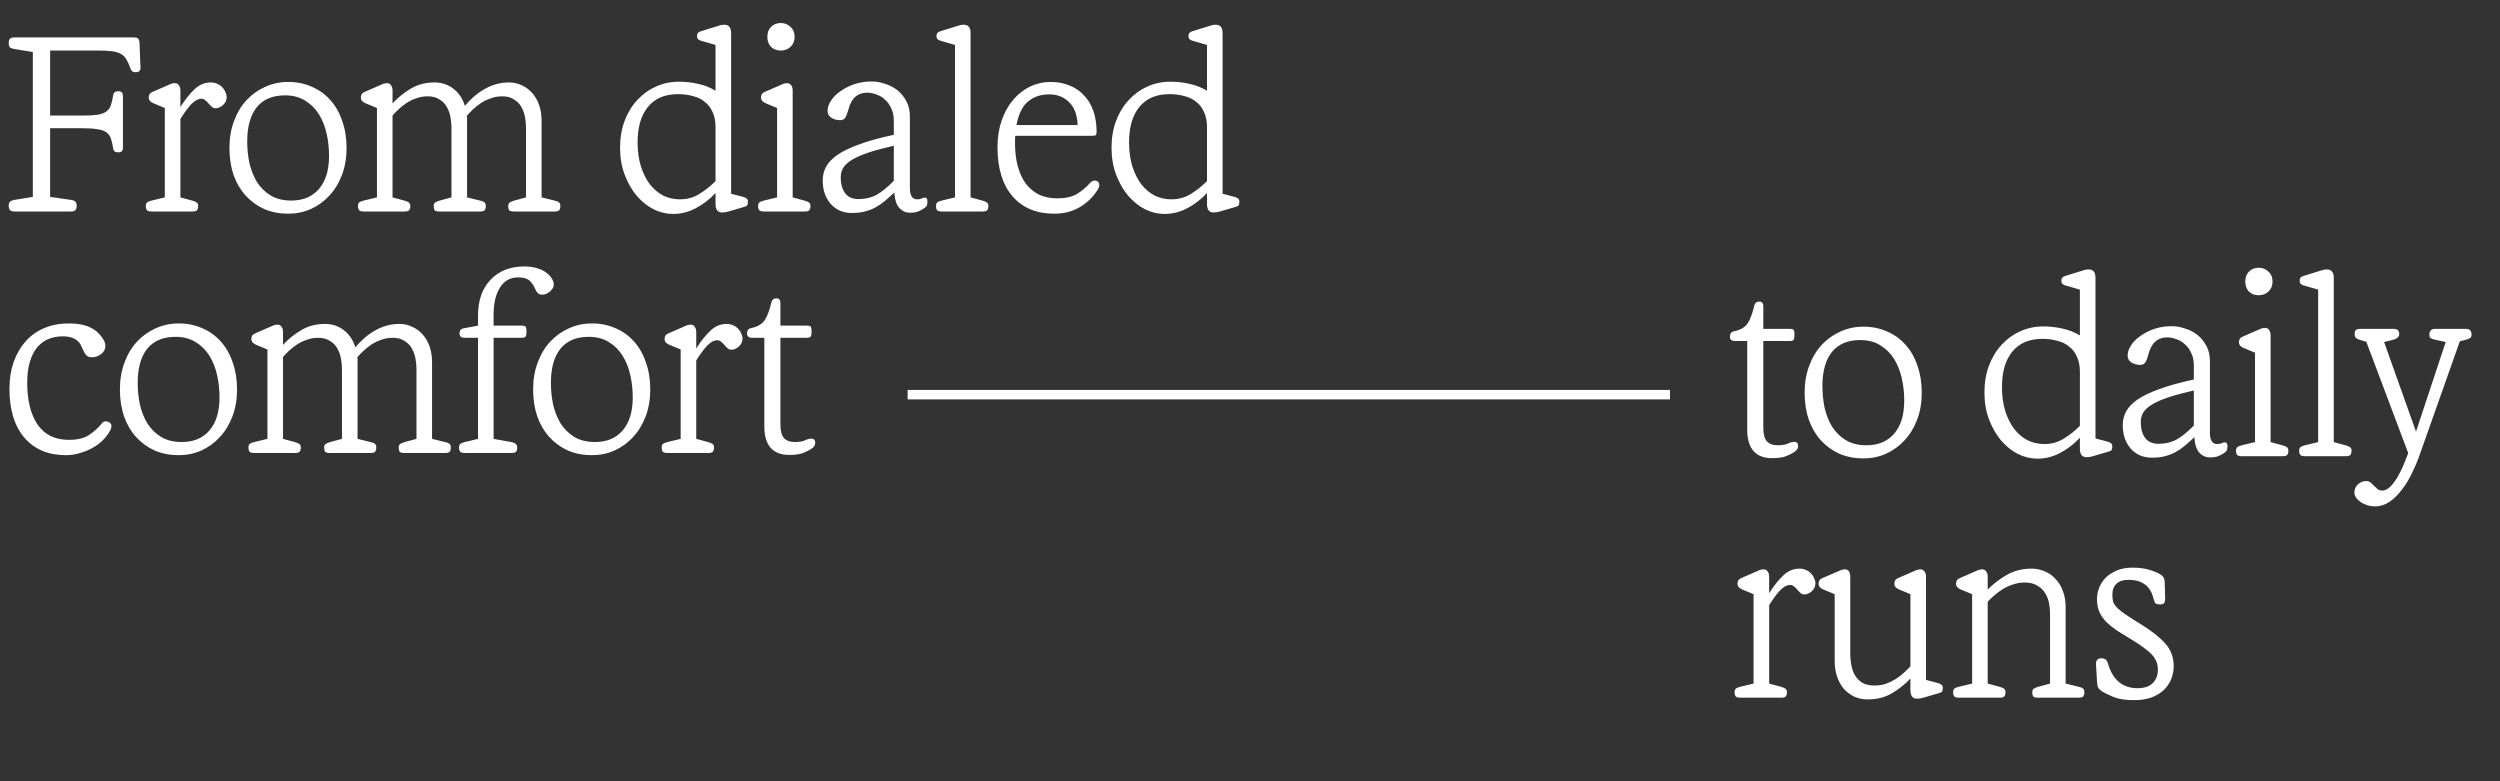 <svg width="528" height="165" viewBox="0 0 528 165" fill="none" xmlns="http://www.w3.org/2000/svg">
<rect x="0" y="0" width="528" height="165" fill="#333333" stroke="none"/>
<g clip-path="url(#clip0_22949_23021)">
<path d="M10.585 27.081V41.585L14.905 42.202C15.419 42.27 15.762 42.408 15.933 42.613C16.105 42.785 16.191 43.059 16.191 43.436C16.191 43.848 16.105 44.156 15.933 44.362C15.796 44.568 15.453 44.67 14.905 44.67H3.127C2.613 44.67 2.27 44.568 2.098 44.362C1.927 44.156 1.841 43.848 1.841 43.436C1.841 43.059 1.927 42.785 2.098 42.613C2.304 42.408 2.647 42.27 3.127 42.202L6.933 41.585V10.983L3.127 10.366C2.647 10.297 2.304 10.177 2.098 10.006C1.927 9.8 1.841 9.508 1.841 9.131C1.841 8.72 1.927 8.411 2.098 8.205C2.27 8 2.613 7.897 3.127 7.897H28.226C28.603 7.897 28.894 7.965 29.1 8.103C29.306 8.24 29.426 8.514 29.46 8.925L29.666 14.223C29.734 14.909 29.391 15.252 28.637 15.252C28.363 15.252 28.14 15.2 27.968 15.097C27.797 14.994 27.626 14.703 27.454 14.223C27.214 13.537 26.957 12.972 26.683 12.526C26.408 12.046 26.031 11.668 25.551 11.394C25.071 11.12 24.454 10.931 23.7 10.829C22.945 10.726 21.985 10.674 20.819 10.674H10.585V24.406H17.373C18.676 24.406 19.722 24.355 20.511 24.252C21.334 24.115 21.968 23.892 22.414 23.584C22.86 23.275 23.185 22.846 23.391 22.298C23.597 21.715 23.768 20.978 23.905 20.086C24.008 19.538 24.368 19.263 24.985 19.263C25.637 19.263 25.963 19.589 25.963 20.241V31.247C25.963 31.864 25.637 32.173 24.985 32.173C24.677 32.173 24.437 32.121 24.265 32.018C24.094 31.916 23.974 31.693 23.905 31.35C23.768 30.458 23.597 29.738 23.391 29.19C23.185 28.641 22.86 28.212 22.414 27.904C21.968 27.595 21.334 27.39 20.511 27.287C19.722 27.149 18.676 27.081 17.373 27.081H10.585ZM36.918 17.566C37.329 17.566 37.621 17.72 37.792 18.029C37.998 18.303 38.101 18.663 38.101 19.109V22.606C39.095 21.029 40.09 19.778 41.084 18.852C42.078 17.892 43.227 17.412 44.53 17.412C45.044 17.412 45.507 17.515 45.919 17.72C46.33 17.892 46.673 18.132 46.947 18.44C47.256 18.749 47.479 19.092 47.616 19.469C47.787 19.812 47.873 20.155 47.873 20.498C47.873 21.149 47.616 21.715 47.101 22.195C46.587 22.641 46.056 22.863 45.507 22.863C45.233 22.863 44.993 22.778 44.787 22.606C44.581 22.435 44.358 22.212 44.118 21.938C43.913 21.663 43.673 21.423 43.398 21.218C43.158 20.978 42.884 20.858 42.575 20.858C41.855 20.858 41.118 21.252 40.364 22.041C39.644 22.829 38.889 23.858 38.101 25.127V41.688L40.57 42.356C41.05 42.493 41.375 42.63 41.547 42.768C41.752 42.905 41.855 43.162 41.855 43.539C41.855 43.916 41.77 44.208 41.598 44.413C41.427 44.585 41.101 44.67 40.621 44.67H32.083C31.569 44.67 31.226 44.585 31.055 44.413C30.883 44.208 30.798 43.916 30.798 43.539C30.798 43.162 30.883 42.905 31.055 42.768C31.261 42.596 31.586 42.459 32.032 42.356L34.809 41.688V22.812L32.34 21.783C32.1 21.681 31.878 21.526 31.672 21.32C31.5 21.115 31.415 20.875 31.415 20.601C31.415 20.326 31.466 20.103 31.569 19.932C31.672 19.726 31.878 19.555 32.186 19.418L35.735 17.875C36.147 17.669 36.541 17.566 36.918 17.566ZM60.852 45.133C59.035 45.133 57.354 44.808 55.812 44.156C54.303 43.471 53 42.528 51.903 41.328C50.806 40.127 49.948 38.67 49.331 36.956C48.748 35.241 48.457 33.338 48.457 31.247C48.457 29.155 48.782 27.252 49.434 25.538C50.085 23.789 50.977 22.315 52.108 21.115C53.24 19.915 54.543 18.989 56.017 18.337C57.526 17.652 59.137 17.309 60.852 17.309C62.703 17.309 64.383 17.652 65.892 18.337C67.401 18.989 68.687 19.915 69.749 21.115C70.847 22.315 71.687 23.789 72.27 25.538C72.887 27.252 73.195 29.155 73.195 31.247C73.195 33.338 72.87 35.241 72.218 36.956C71.567 38.67 70.675 40.127 69.544 41.328C68.447 42.528 67.144 43.471 65.635 44.156C64.161 44.808 62.566 45.133 60.852 45.133ZM69.492 32.944C69.492 31.298 69.321 29.721 68.978 28.212C68.635 26.669 68.087 25.298 67.332 24.098C66.578 22.898 65.601 21.938 64.401 21.218C63.235 20.498 61.829 20.138 60.183 20.138C57.577 20.138 55.589 20.978 54.217 22.658C52.88 24.338 52.211 26.738 52.211 29.858C52.211 31.401 52.366 32.927 52.674 34.436C53.017 35.91 53.548 37.247 54.269 38.447C55.023 39.613 55.983 40.556 57.149 41.276C58.349 41.996 59.806 42.356 61.52 42.356C64.023 42.356 65.978 41.533 67.384 39.887C68.789 38.242 69.492 35.927 69.492 32.944ZM81.722 17.566C82.133 17.566 82.425 17.72 82.596 18.029C82.802 18.303 82.905 18.663 82.905 19.109V21.835C84.002 20.635 85.271 19.606 86.711 18.749C88.185 17.858 89.865 17.412 91.751 17.412C93.294 17.412 94.631 17.858 95.763 18.749C96.894 19.606 97.7 20.806 98.18 22.349C98.729 21.698 99.329 21.081 99.98 20.498C100.632 19.915 101.334 19.4 102.089 18.955C102.877 18.475 103.717 18.098 104.609 17.823C105.5 17.549 106.46 17.412 107.489 17.412C108.483 17.412 109.392 17.617 110.215 18.029C111.072 18.406 111.809 18.955 112.427 19.675C113.044 20.36 113.524 21.201 113.867 22.195C114.21 23.189 114.381 24.286 114.381 25.486V41.688L117.107 42.356C117.587 42.459 117.913 42.596 118.084 42.768C118.255 42.905 118.341 43.162 118.341 43.539C118.341 43.916 118.255 44.208 118.084 44.413C117.947 44.585 117.621 44.67 117.107 44.67H108.569C108.055 44.67 107.712 44.585 107.541 44.413C107.403 44.208 107.335 43.916 107.335 43.539C107.335 43.162 107.438 42.905 107.643 42.768C107.849 42.63 108.175 42.493 108.621 42.356L111.089 41.688V26.927C111.089 26.241 111.021 25.521 110.884 24.767C110.746 23.978 110.489 23.258 110.112 22.606C109.769 21.955 109.255 21.423 108.569 21.012C107.918 20.566 107.078 20.343 106.049 20.343C105.226 20.343 104.437 20.48 103.683 20.755C102.963 20.995 102.277 21.32 101.626 21.732C101.009 22.143 100.443 22.589 99.929 23.069C99.414 23.549 98.986 23.995 98.643 24.406L98.591 24.304C98.626 24.475 98.643 24.664 98.643 24.869C98.643 25.075 98.643 25.281 98.643 25.486V41.688L101.369 42.356C101.849 42.459 102.175 42.596 102.346 42.768C102.517 42.905 102.603 43.162 102.603 43.539C102.603 43.916 102.517 44.208 102.346 44.413C102.209 44.585 101.883 44.67 101.369 44.67H92.831C92.317 44.67 91.974 44.585 91.802 44.413C91.665 44.208 91.597 43.916 91.597 43.539C91.597 43.162 91.7 42.905 91.905 42.768C92.111 42.63 92.437 42.493 92.882 42.356L95.351 41.688V26.927C95.351 26.241 95.283 25.521 95.145 24.767C95.008 23.978 94.751 23.258 94.374 22.606C94.031 21.955 93.517 21.423 92.831 21.012C92.18 20.566 91.34 20.343 90.311 20.343C89.488 20.343 88.699 20.48 87.945 20.755C87.225 20.995 86.539 21.32 85.888 21.732C85.271 22.143 84.705 22.589 84.191 23.069C83.676 23.549 83.248 23.995 82.905 24.406V41.688L85.374 42.356C85.853 42.493 86.179 42.63 86.351 42.768C86.556 42.905 86.659 43.162 86.659 43.539C86.659 43.916 86.573 44.208 86.402 44.413C86.231 44.585 85.905 44.67 85.425 44.67H76.887C76.373 44.67 76.03 44.585 75.859 44.413C75.687 44.208 75.601 43.916 75.601 43.539C75.601 43.162 75.687 42.905 75.859 42.768C76.064 42.596 76.39 42.459 76.836 42.356L79.613 41.688V22.812L77.144 21.783C76.904 21.681 76.681 21.526 76.476 21.32C76.304 21.115 76.219 20.875 76.219 20.601C76.219 20.326 76.27 20.103 76.373 19.932C76.476 19.726 76.681 19.555 76.99 19.418L80.539 17.875C80.95 17.669 81.345 17.566 81.722 17.566ZM152.508 44.876C151.582 44.876 151.119 44.276 151.119 43.076V40.762C149.919 42.065 148.547 43.128 147.004 43.95C145.461 44.773 143.85 45.185 142.17 45.185C140.764 45.185 139.392 44.859 138.055 44.208C136.718 43.522 135.518 42.562 134.455 41.328C133.426 40.093 132.586 38.619 131.935 36.904C131.283 35.19 130.958 33.287 130.958 31.195C130.958 29.104 131.283 27.201 131.935 25.486C132.586 23.772 133.478 22.315 134.609 21.115C135.741 19.881 137.044 18.938 138.518 18.286C140.027 17.6 141.638 17.257 143.353 17.257C144.793 17.257 146.164 17.412 147.467 17.72C148.77 17.995 149.987 18.475 151.119 19.16V9.491L147.93 8.565C147.759 8.497 147.587 8.394 147.416 8.257C147.279 8.12 147.21 7.914 147.21 7.64C147.21 7.365 147.262 7.16 147.364 7.023C147.467 6.851 147.673 6.714 147.982 6.611L151.633 5.48C152.079 5.308 152.525 5.222 152.97 5.222C153.93 5.222 154.411 5.805 154.411 6.971V40.916L157.136 41.636C157.342 41.705 157.531 41.807 157.702 41.945C157.874 42.082 157.959 42.288 157.959 42.562C157.959 42.836 157.925 43.076 157.856 43.282C157.788 43.453 157.565 43.59 157.188 43.693L153.845 44.67C153.399 44.808 152.953 44.876 152.508 44.876ZM134.661 30.064C134.661 31.984 134.901 33.698 135.381 35.207C135.861 36.681 136.495 37.933 137.284 38.962C138.107 39.99 139.05 40.779 140.112 41.328C141.21 41.842 142.375 42.099 143.61 42.099C145.153 42.099 146.541 41.705 147.776 40.916C149.044 40.127 150.159 39.236 151.119 38.242V26.824C151.119 25.589 150.913 24.544 150.502 23.686C150.125 22.795 149.576 22.075 148.856 21.526C148.17 20.943 147.33 20.532 146.336 20.292C145.376 20.018 144.33 19.881 143.198 19.881C140.421 19.881 138.295 20.789 136.821 22.606C135.381 24.389 134.661 26.875 134.661 30.064ZM164.893 10.674C164.07 10.674 163.385 10.417 162.836 9.903C162.322 9.354 162.065 8.651 162.065 7.794C162.065 6.903 162.322 6.2 162.836 5.685C163.385 5.137 164.07 4.862 164.893 4.862C165.716 4.862 166.402 5.137 166.951 5.685C167.533 6.2 167.825 6.903 167.825 7.794C167.825 8.651 167.533 9.354 166.951 9.903C166.402 10.417 165.716 10.674 164.893 10.674ZM166.231 17.566C166.642 17.566 166.933 17.72 167.105 18.029C167.311 18.303 167.413 18.663 167.413 19.109V41.688L169.882 42.356C170.362 42.493 170.688 42.63 170.859 42.768C171.065 42.905 171.168 43.162 171.168 43.539C171.168 43.916 171.082 44.208 170.911 44.413C170.739 44.585 170.414 44.67 169.934 44.67H161.396C160.882 44.67 160.539 44.585 160.367 44.413C160.196 44.208 160.11 43.916 160.11 43.539C160.11 43.162 160.196 42.905 160.367 42.768C160.573 42.596 160.899 42.459 161.345 42.356L164.122 41.688V22.812L161.653 21.783C161.413 21.681 161.19 21.526 160.985 21.32C160.813 21.115 160.727 20.875 160.727 20.601C160.727 20.326 160.779 20.103 160.882 19.932C160.985 19.726 161.19 19.555 161.499 19.418L165.048 17.875C165.459 17.669 165.853 17.566 166.231 17.566ZM192.167 39.733C192.167 41.31 192.682 42.099 193.71 42.099C194.088 42.099 194.379 42.047 194.585 41.945C194.825 41.807 195.082 41.739 195.356 41.739C195.699 41.739 195.871 42.013 195.871 42.562C195.871 42.87 195.836 43.128 195.768 43.333C195.733 43.505 195.579 43.693 195.305 43.899C194.928 44.173 194.499 44.413 194.019 44.619C193.539 44.825 192.939 44.928 192.219 44.928C191.327 44.928 190.573 44.602 189.956 43.95C189.339 43.265 188.979 42.167 188.876 40.659C188.19 41.31 187.521 41.91 186.87 42.459C186.253 42.973 185.601 43.419 184.916 43.796C184.23 44.173 183.475 44.465 182.653 44.67C181.864 44.876 180.955 44.979 179.927 44.979C178.075 44.979 176.584 44.345 175.452 43.076C174.321 41.773 173.755 40.11 173.755 38.087C173.755 37.059 173.995 36.099 174.475 35.207C174.955 34.316 175.761 33.476 176.892 32.687C178.058 31.898 179.601 31.161 181.521 30.475C183.475 29.755 185.893 29.087 188.773 28.47V25.486C188.773 24.526 188.601 23.686 188.259 22.966C187.95 22.212 187.521 21.595 186.973 21.115C186.459 20.601 185.858 20.223 185.173 19.983C184.487 19.709 183.801 19.572 183.115 19.572C182.121 19.572 181.298 19.863 180.647 20.446C179.995 20.995 179.498 21.921 179.155 23.224C178.984 23.909 178.778 24.441 178.538 24.818C178.332 25.195 177.955 25.384 177.407 25.384C176.824 25.384 176.241 25.229 175.658 24.921C175.075 24.578 174.784 24.081 174.784 23.429C174.784 22.709 175.024 21.989 175.504 21.269C175.984 20.515 176.652 19.846 177.509 19.263C178.367 18.646 179.344 18.149 180.441 17.772C181.572 17.395 182.79 17.206 184.093 17.206C185.053 17.206 186.013 17.377 186.973 17.72C187.967 18.029 188.842 18.492 189.596 19.109C190.35 19.726 190.967 20.498 191.447 21.423C191.927 22.315 192.167 23.361 192.167 24.561V39.733ZM177.561 37.47C177.561 38.842 177.869 39.956 178.487 40.813C179.104 41.636 180.064 42.047 181.367 42.047C182.773 42.047 184.041 41.739 185.173 41.122C186.304 40.47 187.504 39.493 188.773 38.19V30.784C186.647 31.264 184.864 31.744 183.424 32.224C181.984 32.704 180.818 33.218 179.927 33.767C179.069 34.281 178.452 34.847 178.075 35.464C177.732 36.047 177.561 36.716 177.561 37.47ZM203.545 5.222C204.505 5.222 204.985 5.805 204.985 6.971V41.688L207.453 42.356C207.934 42.493 208.259 42.63 208.431 42.768C208.636 42.905 208.739 43.162 208.739 43.539C208.739 43.916 208.654 44.208 208.482 44.413C208.311 44.585 207.985 44.67 207.505 44.67H198.967C198.453 44.67 198.11 44.585 197.939 44.413C197.767 44.208 197.681 43.916 197.681 43.539C197.681 43.162 197.767 42.905 197.939 42.768C198.144 42.596 198.47 42.459 198.916 42.356L201.693 41.688V9.491L198.504 8.565C198.333 8.497 198.161 8.394 197.99 8.257C197.853 8.12 197.784 7.914 197.784 7.64C197.784 7.365 197.836 7.16 197.939 7.023C198.041 6.851 198.247 6.714 198.556 6.611L202.207 5.48C202.653 5.308 203.099 5.222 203.545 5.222ZM231.602 27.852C231.602 28.161 231.551 28.384 231.448 28.521C231.345 28.624 231.122 28.675 230.779 28.675H214.424C214.39 28.95 214.373 29.224 214.373 29.498C214.373 29.738 214.373 29.995 214.373 30.27C214.373 32.018 214.561 33.613 214.938 35.053C215.316 36.459 215.864 37.676 216.584 38.705C217.339 39.699 218.264 40.487 219.362 41.07C220.493 41.619 221.813 41.893 223.322 41.893C225.002 41.893 226.373 41.585 227.436 40.968C228.499 40.316 229.391 39.579 230.111 38.756C230.488 38.344 230.831 38.139 231.139 38.139C231.825 38.139 232.168 38.465 232.168 39.116C232.168 39.39 232.082 39.664 231.911 39.939C230.951 41.516 229.665 42.785 228.054 43.745C226.476 44.67 224.676 45.133 222.653 45.133C218.916 45.133 215.984 43.916 213.858 41.482C211.733 39.013 210.67 35.55 210.67 31.093C210.67 29.035 210.961 27.167 211.544 25.486C212.127 23.772 212.933 22.315 213.961 21.115C214.99 19.881 216.19 18.938 217.561 18.286C218.933 17.635 220.39 17.309 221.933 17.309C223.408 17.309 224.745 17.566 225.945 18.08C227.145 18.56 228.156 19.263 228.979 20.189C229.836 21.081 230.488 22.178 230.934 23.481C231.379 24.784 231.602 26.241 231.602 27.852ZM221.573 19.932C219.824 19.932 218.35 20.429 217.15 21.423C215.95 22.384 215.127 24.046 214.681 26.412H227.591C227.522 24.321 226.939 22.726 225.842 21.629C224.745 20.498 223.322 19.932 221.573 19.932ZM256.305 44.876C255.379 44.876 254.917 44.276 254.917 43.076V40.762C253.716 42.065 252.345 43.128 250.802 43.95C249.259 44.773 247.648 45.185 245.967 45.185C244.562 45.185 243.19 44.859 241.853 44.208C240.516 43.522 239.316 42.562 238.253 41.328C237.224 40.093 236.384 38.619 235.733 36.904C235.081 35.19 234.755 33.287 234.755 31.195C234.755 29.104 235.081 27.201 235.733 25.486C236.384 23.772 237.275 22.315 238.407 21.115C239.538 19.881 240.841 18.938 242.316 18.286C243.824 17.6 245.436 17.257 247.15 17.257C248.59 17.257 249.962 17.412 251.265 17.72C252.568 17.995 253.785 18.475 254.917 19.16V9.491L251.728 8.565C251.556 8.497 251.385 8.394 251.213 8.257C251.076 8.12 251.008 7.914 251.008 7.64C251.008 7.365 251.059 7.16 251.162 7.023C251.265 6.851 251.471 6.714 251.779 6.611L255.431 5.48C255.877 5.308 256.322 5.222 256.768 5.222C257.728 5.222 258.208 5.805 258.208 6.971V40.916L260.934 41.636C261.14 41.705 261.328 41.807 261.5 41.945C261.671 42.082 261.757 42.288 261.757 42.562C261.757 42.836 261.723 43.076 261.654 43.282C261.586 43.453 261.363 43.59 260.985 43.693L257.642 44.67C257.197 44.808 256.751 44.876 256.305 44.876ZM238.458 30.064C238.458 31.984 238.698 33.698 239.178 35.207C239.658 36.681 240.293 37.933 241.081 38.962C241.904 39.99 242.847 40.779 243.91 41.328C245.007 41.842 246.173 42.099 247.408 42.099C248.95 42.099 250.339 41.705 251.573 40.916C252.842 40.127 253.956 39.236 254.917 38.242V26.824C254.917 25.589 254.711 24.544 254.299 23.686C253.922 22.795 253.374 22.075 252.654 21.526C251.968 20.943 251.128 20.532 250.133 20.292C249.173 20.018 248.128 19.881 246.996 19.881C244.219 19.881 242.093 20.789 240.619 22.606C239.178 24.389 238.458 26.875 238.458 30.064ZM22.259 73.041C22.259 73.761 21.951 74.344 21.334 74.789C20.751 75.235 20.116 75.458 19.431 75.458C18.882 75.458 18.471 75.304 18.196 74.995C17.922 74.686 17.596 74.086 17.219 73.195C16.636 71.755 15.316 71.035 13.259 71.035C12.162 71.035 11.15 71.223 10.225 71.6C9.333 71.978 8.544 72.561 7.859 73.349C7.207 74.138 6.693 75.149 6.316 76.384C5.939 77.618 5.75 79.109 5.75 80.858C5.75 84.596 6.487 87.544 7.962 89.704C9.436 91.83 11.63 92.893 14.545 92.893C16.362 92.893 17.785 92.55 18.814 91.865C19.877 91.145 20.768 90.339 21.488 89.447C21.694 89.139 21.968 88.984 22.311 88.984C22.619 88.984 22.894 89.07 23.134 89.242C23.408 89.413 23.545 89.67 23.545 90.013C23.545 90.082 23.528 90.167 23.494 90.27C23.494 90.373 23.46 90.51 23.391 90.682C23.014 91.436 22.5 92.156 21.848 92.842C21.231 93.493 20.494 94.059 19.637 94.539C18.814 95.019 17.905 95.396 16.911 95.671C15.951 95.979 14.956 96.133 13.928 96.133C10.225 96.133 7.31 94.916 5.184 92.482C3.058 90.013 1.995 86.55 1.995 82.093C1.995 80.035 2.287 78.167 2.87 76.487C3.487 74.772 4.327 73.315 5.39 72.115C6.487 70.88 7.807 69.938 9.35 69.286C10.893 68.635 12.625 68.309 14.545 68.309C15.642 68.309 16.636 68.412 17.528 68.618C18.419 68.823 19.242 69.183 19.997 69.698C20.511 70.04 21.008 70.538 21.488 71.189C22.002 71.841 22.259 72.458 22.259 73.041ZM37.722 96.133C35.904 96.133 34.224 95.808 32.681 95.156C31.173 94.471 29.87 93.528 28.773 92.328C27.675 91.127 26.818 89.67 26.201 87.956C25.618 86.241 25.326 84.338 25.326 82.247C25.326 80.155 25.652 78.252 26.304 76.538C26.955 74.789 27.847 73.315 28.978 72.115C30.11 70.915 31.413 69.989 32.887 69.338C34.396 68.652 36.007 68.309 37.722 68.309C39.573 68.309 41.253 68.652 42.762 69.338C44.271 69.989 45.556 70.915 46.619 72.115C47.717 73.315 48.556 74.789 49.139 76.538C49.757 78.252 50.065 80.155 50.065 82.247C50.065 84.338 49.739 86.241 49.088 87.956C48.437 89.67 47.545 91.127 46.413 92.328C45.316 93.528 44.013 94.471 42.505 95.156C41.03 95.808 39.436 96.133 37.722 96.133ZM46.362 83.944C46.362 82.298 46.191 80.721 45.848 79.212C45.505 77.669 44.956 76.298 44.202 75.098C43.448 73.898 42.47 72.938 41.27 72.218C40.105 71.498 38.699 71.138 37.053 71.138C34.447 71.138 32.458 71.978 31.087 73.658C29.75 75.338 29.081 77.738 29.081 80.858C29.081 82.401 29.235 83.927 29.544 85.436C29.887 86.91 30.418 88.247 31.138 89.447C31.893 90.613 32.853 91.556 34.019 92.276C35.219 92.996 36.676 93.356 38.39 93.356C40.893 93.356 42.848 92.533 44.253 90.887C45.659 89.242 46.362 86.927 46.362 83.944ZM58.592 68.566C59.003 68.566 59.294 68.72 59.466 69.029C59.672 69.303 59.775 69.663 59.775 70.109V72.835C60.872 71.635 62.14 70.606 63.581 69.749C65.055 68.858 66.735 68.412 68.621 68.412C70.164 68.412 71.501 68.858 72.632 69.749C73.764 70.606 74.57 71.806 75.05 73.349C75.598 72.698 76.198 72.081 76.85 71.498C77.501 70.915 78.204 70.4 78.959 69.955C79.747 69.475 80.587 69.097 81.479 68.823C82.37 68.549 83.33 68.412 84.359 68.412C85.353 68.412 86.262 68.618 87.085 69.029C87.942 69.406 88.679 69.955 89.296 70.675C89.913 71.361 90.394 72.201 90.736 73.195C91.079 74.189 91.251 75.286 91.251 76.487V92.688L93.977 93.356C94.457 93.459 94.782 93.596 94.954 93.768C95.125 93.905 95.211 94.162 95.211 94.539C95.211 94.916 95.125 95.208 94.954 95.413C94.817 95.585 94.491 95.671 93.977 95.671H85.439C84.925 95.671 84.582 95.585 84.41 95.413C84.273 95.208 84.205 94.916 84.205 94.539C84.205 94.162 84.308 93.905 84.513 93.768C84.719 93.63 85.045 93.493 85.49 93.356L87.959 92.688V77.927C87.959 77.241 87.891 76.521 87.753 75.766C87.616 74.978 87.359 74.258 86.982 73.606C86.639 72.955 86.125 72.423 85.439 72.012C84.787 71.566 83.948 71.343 82.919 71.343C82.096 71.343 81.307 71.481 80.553 71.755C79.833 71.995 79.147 72.32 78.496 72.732C77.879 73.144 77.313 73.589 76.798 74.069C76.284 74.549 75.856 74.995 75.513 75.406L75.461 75.304C75.496 75.475 75.513 75.664 75.513 75.869C75.513 76.075 75.513 76.281 75.513 76.487V92.688L78.239 93.356C78.719 93.459 79.044 93.596 79.216 93.768C79.387 93.905 79.473 94.162 79.473 94.539C79.473 94.916 79.387 95.208 79.216 95.413C79.079 95.585 78.753 95.671 78.239 95.671H69.701C69.186 95.671 68.844 95.585 68.672 95.413C68.535 95.208 68.466 94.916 68.466 94.539C68.466 94.162 68.569 93.905 68.775 93.768C68.981 93.63 69.307 93.493 69.752 93.356L72.221 92.688V77.927C72.221 77.241 72.152 76.521 72.015 75.766C71.878 74.978 71.621 74.258 71.244 73.606C70.901 72.955 70.387 72.423 69.701 72.012C69.049 71.566 68.209 71.343 67.181 71.343C66.358 71.343 65.569 71.481 64.815 71.755C64.095 71.995 63.409 72.32 62.758 72.732C62.14 73.144 61.575 73.589 61.06 74.069C60.546 74.549 60.117 74.995 59.775 75.406V92.688L62.243 93.356C62.723 93.493 63.049 93.63 63.221 93.768C63.426 93.905 63.529 94.162 63.529 94.539C63.529 94.916 63.443 95.208 63.272 95.413C63.1 95.585 62.775 95.671 62.295 95.671H53.757C53.243 95.671 52.9 95.585 52.728 95.413C52.557 95.208 52.471 94.916 52.471 94.539C52.471 94.162 52.557 93.905 52.728 93.768C52.934 93.596 53.26 93.459 53.706 93.356L56.483 92.688V73.812L54.014 72.783C53.774 72.681 53.551 72.526 53.346 72.32C53.174 72.115 53.088 71.875 53.088 71.6C53.088 71.326 53.14 71.103 53.243 70.932C53.346 70.726 53.551 70.555 53.86 70.418L57.409 68.875C57.82 68.669 58.214 68.566 58.592 68.566ZM98.129 71.343C97.409 71.343 97.049 71.035 97.049 70.418C97.049 69.8 97.341 69.44 97.924 69.338L100.958 68.772V66.663C100.958 63.474 101.832 60.954 103.581 59.103C105.364 57.217 107.747 56.274 110.73 56.274C111.827 56.274 112.77 56.411 113.559 56.685C114.347 56.925 114.982 57.251 115.462 57.663C115.976 58.04 116.353 58.451 116.593 58.897C116.833 59.343 116.953 59.737 116.953 60.08C116.953 60.388 116.868 60.68 116.696 60.954C116.525 61.194 116.319 61.417 116.079 61.623C115.839 61.794 115.582 61.949 115.308 62.086C115.033 62.188 114.776 62.24 114.536 62.24C114.159 62.24 113.85 62.137 113.61 61.931C113.37 61.691 113.165 61.366 112.993 60.954C112.616 60.131 112.187 59.531 111.707 59.154C111.227 58.777 110.456 58.588 109.393 58.588C107.747 58.588 106.478 59.308 105.587 60.748C104.695 62.154 104.25 64.023 104.25 66.355V68.772H110.164C110.644 68.772 110.936 68.858 111.039 69.029C111.142 69.2 111.193 69.526 111.193 70.006C111.193 70.486 111.142 70.829 111.039 71.035C110.936 71.24 110.644 71.343 110.164 71.343H104.25V92.688L107.953 93.356C108.81 93.493 109.239 93.888 109.239 94.539C109.239 94.916 109.153 95.208 108.981 95.413C108.81 95.585 108.484 95.671 108.004 95.671H98.232C97.718 95.671 97.375 95.585 97.204 95.413C97.032 95.208 96.946 94.916 96.946 94.539C96.946 94.162 97.032 93.905 97.204 93.768C97.409 93.596 97.735 93.459 98.181 93.356L100.958 92.688V71.343H98.129ZM124.993 96.133C123.176 96.133 121.495 95.808 119.952 95.156C118.444 94.471 117.141 93.528 116.044 92.328C114.946 91.127 114.089 89.67 113.472 87.956C112.889 86.241 112.598 84.338 112.598 82.247C112.598 80.155 112.923 78.252 113.575 76.538C114.226 74.789 115.118 73.315 116.249 72.115C117.381 70.915 118.684 69.989 120.158 69.338C121.667 68.652 123.278 68.309 124.993 68.309C126.844 68.309 128.524 68.652 130.033 69.338C131.542 69.989 132.828 70.915 133.89 72.115C134.988 73.315 135.828 74.789 136.411 76.538C137.028 78.252 137.336 80.155 137.336 82.247C137.336 84.338 137.011 86.241 136.359 87.956C135.708 89.67 134.816 91.127 133.685 92.328C132.588 93.528 131.285 94.471 129.776 95.156C128.302 95.808 126.707 96.133 124.993 96.133ZM133.633 83.944C133.633 82.298 133.462 80.721 133.119 79.212C132.776 77.669 132.228 76.298 131.473 75.098C130.719 73.898 129.742 72.938 128.542 72.218C127.376 71.498 125.97 71.138 124.324 71.138C121.718 71.138 119.73 71.978 118.358 73.658C117.021 75.338 116.352 77.738 116.352 80.858C116.352 82.401 116.507 83.927 116.815 85.436C117.158 86.91 117.689 88.247 118.41 89.447C119.164 90.613 120.124 91.556 121.29 92.276C122.49 92.996 123.947 93.356 125.661 93.356C128.164 93.356 130.119 92.533 131.525 90.887C132.93 89.242 133.633 86.927 133.633 83.944ZM145.863 68.566C146.274 68.566 146.566 68.72 146.737 69.029C146.943 69.303 147.046 69.663 147.046 70.109V73.606C148.04 72.029 149.034 70.778 150.029 69.852C151.023 68.892 152.172 68.412 153.475 68.412C153.989 68.412 154.452 68.515 154.863 68.72C155.275 68.892 155.618 69.132 155.892 69.44C156.201 69.749 156.423 70.092 156.561 70.469C156.732 70.812 156.818 71.155 156.818 71.498C156.818 72.149 156.561 72.715 156.046 73.195C155.532 73.641 155.001 73.864 154.452 73.864C154.178 73.864 153.938 73.778 153.732 73.606C153.526 73.435 153.303 73.212 153.063 72.938C152.858 72.663 152.618 72.423 152.343 72.218C152.103 71.978 151.829 71.858 151.52 71.858C150.8 71.858 150.063 72.252 149.309 73.041C148.589 73.829 147.834 74.858 147.046 76.126V92.688L149.514 93.356C149.994 93.493 150.32 93.63 150.492 93.768C150.697 93.905 150.8 94.162 150.8 94.539C150.8 94.916 150.715 95.208 150.543 95.413C150.372 95.585 150.046 95.671 149.566 95.671H141.028C140.514 95.671 140.171 95.585 140 95.413C139.828 95.208 139.742 94.916 139.742 94.539C139.742 94.162 139.828 93.905 140 93.768C140.205 93.596 140.531 93.459 140.977 93.356L143.754 92.688V73.812L141.285 72.783C141.045 72.681 140.823 72.526 140.617 72.32C140.445 72.115 140.36 71.875 140.36 71.6C140.36 71.326 140.411 71.103 140.514 70.932C140.617 70.726 140.822 70.555 141.131 70.418L144.68 68.875C145.091 68.669 145.486 68.566 145.863 68.566ZM158.857 71.343C158.137 71.343 157.777 71.035 157.777 70.418C157.777 69.766 158.068 69.389 158.651 69.286C159.337 69.149 159.903 68.943 160.348 68.669C160.828 68.395 161.223 68.035 161.531 67.589C161.84 67.109 162.097 66.56 162.303 65.943C162.543 65.326 162.749 64.623 162.92 63.834C163.057 63.286 163.4 63.011 163.949 63.011C164.532 63.011 164.823 63.337 164.823 63.989V68.772H170.378C170.858 68.772 171.149 68.858 171.252 69.029C171.355 69.2 171.406 69.526 171.406 70.006C171.406 70.486 171.355 70.829 171.252 71.035C171.149 71.24 170.858 71.343 170.378 71.343H164.823V89.653C164.823 90.956 165.063 91.899 165.543 92.482C166.057 93.065 166.829 93.356 167.857 93.356C168.783 93.356 169.503 93.236 170.018 92.996C170.532 92.756 170.978 92.636 171.355 92.636C171.903 92.636 172.178 92.927 172.178 93.51C172.178 93.716 172.126 93.922 172.023 94.128C171.955 94.299 171.783 94.488 171.509 94.693C171.132 94.968 170.549 95.276 169.76 95.619C168.972 95.928 167.96 96.082 166.726 96.082C164.977 96.082 163.657 95.585 162.766 94.591C161.874 93.562 161.429 92.088 161.429 90.167V71.343H158.857Z" fill="white"/>
<path d="M366.444 72.026C365.724 72.026 365.364 71.718 365.364 71.101C365.364 70.449 365.655 70.072 366.238 69.969C366.924 69.832 367.49 69.626 367.936 69.352C368.416 69.078 368.81 68.718 369.118 68.272C369.427 67.792 369.684 67.243 369.89 66.626C370.13 66.009 370.336 65.306 370.507 64.517C370.644 63.969 370.987 63.694 371.536 63.694C372.119 63.694 372.41 64.02 372.41 64.672V69.455H377.965C378.445 69.455 378.736 69.541 378.839 69.712C378.942 69.883 378.993 70.209 378.993 70.689C378.993 71.169 378.942 71.512 378.839 71.718C378.736 71.924 378.445 72.026 377.965 72.026H372.41V90.336C372.41 91.639 372.65 92.582 373.13 93.165C373.644 93.748 374.416 94.039 375.445 94.039C376.37 94.039 377.09 93.919 377.605 93.679C378.119 93.439 378.565 93.319 378.942 93.319C379.491 93.319 379.765 93.611 379.765 94.194C379.765 94.399 379.713 94.605 379.611 94.811C379.542 94.982 379.37 95.171 379.096 95.376C378.719 95.651 378.136 95.959 377.348 96.302C376.559 96.611 375.547 96.765 374.313 96.765C372.564 96.765 371.244 96.268 370.353 95.274C369.461 94.245 369.016 92.771 369.016 90.85V72.026H366.444ZM393.532 96.817C391.715 96.817 390.035 96.491 388.492 95.839C386.983 95.154 385.681 94.211 384.583 93.011C383.486 91.811 382.629 90.353 382.012 88.639C381.429 86.924 381.137 85.022 381.137 82.93C381.137 80.838 381.463 78.935 382.115 77.221C382.766 75.472 383.658 73.998 384.789 72.798C385.921 71.598 387.223 70.672 388.698 70.021C390.207 69.335 391.818 68.992 393.532 68.992C395.384 68.992 397.064 69.335 398.573 70.021C400.081 70.672 401.367 71.598 402.43 72.798C403.527 73.998 404.367 75.472 404.95 77.221C405.567 78.935 405.876 80.838 405.876 82.93C405.876 85.022 405.55 86.924 404.899 88.639C404.247 90.353 403.356 91.811 402.224 93.011C401.127 94.211 399.824 95.154 398.316 95.839C396.841 96.491 395.247 96.817 393.532 96.817ZM402.173 84.627C402.173 82.981 402.002 81.404 401.659 79.895C401.316 78.353 400.767 76.981 400.013 75.781C399.259 74.581 398.281 73.621 397.081 72.901C395.915 72.181 394.51 71.821 392.864 71.821C390.258 71.821 388.269 72.661 386.898 74.341C385.561 76.021 384.892 78.421 384.892 81.541C384.892 83.084 385.046 84.61 385.355 86.119C385.698 87.593 386.229 88.93 386.949 90.13C387.704 91.296 388.664 92.239 389.829 92.959C391.029 93.679 392.487 94.039 394.201 94.039C396.704 94.039 398.658 93.216 400.064 91.57C401.47 89.925 402.173 87.61 402.173 84.627ZM440.662 96.559C439.736 96.559 439.273 95.959 439.273 94.759V92.445C438.073 93.748 436.701 94.811 435.158 95.634C433.615 96.457 432.004 96.868 430.324 96.868C428.918 96.868 427.546 96.542 426.209 95.891C424.872 95.205 423.672 94.245 422.609 93.011C421.58 91.776 420.74 90.302 420.089 88.587C419.437 86.873 419.112 84.97 419.112 82.879C419.112 80.787 419.437 78.884 420.089 77.17C420.74 75.455 421.632 73.998 422.763 72.798C423.895 71.564 425.198 70.621 426.672 69.969C428.181 69.283 429.792 68.941 431.507 68.941C432.947 68.941 434.318 69.095 435.621 69.403C436.924 69.678 438.141 70.158 439.273 70.844V61.174L436.084 60.249C435.913 60.18 435.741 60.077 435.57 59.94C435.433 59.803 435.364 59.597 435.364 59.323C435.364 59.048 435.416 58.843 435.518 58.706C435.621 58.534 435.827 58.397 436.136 58.294L439.787 57.163C440.233 56.991 440.679 56.906 441.124 56.906C442.085 56.906 442.565 57.488 442.565 58.654V92.599L445.29 93.319C445.496 93.388 445.685 93.491 445.856 93.628C446.028 93.765 446.113 93.971 446.113 94.245C446.113 94.519 446.079 94.759 446.01 94.965C445.942 95.136 445.719 95.274 445.342 95.376L441.999 96.354C441.553 96.491 441.107 96.559 440.662 96.559ZM422.815 81.747C422.815 83.667 423.055 85.382 423.535 86.89C424.015 88.365 424.649 89.616 425.438 90.645C426.261 91.673 427.204 92.462 428.267 93.011C429.364 93.525 430.53 93.782 431.764 93.782C433.307 93.782 434.695 93.388 435.93 92.599C437.199 91.811 438.313 90.919 439.273 89.925V78.507C439.273 77.272 439.067 76.227 438.656 75.37C438.279 74.478 437.73 73.758 437.01 73.209C436.324 72.626 435.484 72.215 434.49 71.975C433.53 71.701 432.484 71.564 431.352 71.564C428.575 71.564 426.449 72.472 424.975 74.289C423.535 76.072 422.815 78.558 422.815 81.747ZM466.734 91.416C466.734 92.993 467.249 93.782 468.277 93.782C468.654 93.782 468.946 93.731 469.152 93.628C469.392 93.491 469.649 93.422 469.923 93.422C470.266 93.422 470.437 93.696 470.437 94.245C470.437 94.553 470.403 94.811 470.334 95.016C470.3 95.188 470.146 95.376 469.872 95.582C469.494 95.856 469.066 96.097 468.586 96.302C468.106 96.508 467.506 96.611 466.786 96.611C465.894 96.611 465.14 96.285 464.523 95.634C463.905 94.948 463.545 93.851 463.443 92.342C462.757 92.993 462.088 93.594 461.437 94.142C460.82 94.656 460.168 95.102 459.482 95.479C458.797 95.856 458.042 96.148 457.219 96.354C456.431 96.559 455.522 96.662 454.493 96.662C452.642 96.662 451.15 96.028 450.019 94.759C448.887 93.456 448.322 91.793 448.322 89.77C448.322 88.742 448.562 87.782 449.042 86.89C449.522 85.999 450.328 85.159 451.459 84.37C452.625 83.581 454.168 82.844 456.088 82.159C458.042 81.438 460.46 80.77 463.34 80.153V77.17C463.34 76.21 463.168 75.37 462.825 74.65C462.517 73.895 462.088 73.278 461.54 72.798C461.025 72.284 460.425 71.906 459.74 71.666C459.054 71.392 458.368 71.255 457.682 71.255C456.688 71.255 455.865 71.546 455.214 72.129C454.562 72.678 454.065 73.604 453.722 74.907C453.551 75.592 453.345 76.124 453.105 76.501C452.899 76.878 452.522 77.067 451.973 77.067C451.39 77.067 450.808 76.912 450.225 76.604C449.642 76.261 449.35 75.764 449.35 75.112C449.35 74.392 449.59 73.672 450.07 72.952C450.55 72.198 451.219 71.529 452.076 70.946C452.933 70.329 453.911 69.832 455.008 69.455C456.139 69.078 457.357 68.889 458.659 68.889C459.62 68.889 460.58 69.061 461.54 69.403C462.534 69.712 463.408 70.175 464.163 70.792C464.917 71.409 465.534 72.181 466.014 73.106C466.494 73.998 466.734 75.044 466.734 76.244V91.416ZM452.128 89.153C452.128 90.525 452.436 91.639 453.053 92.496C453.671 93.319 454.631 93.731 455.934 93.731C457.339 93.731 458.608 93.422 459.74 92.805C460.871 92.153 462.071 91.176 463.34 89.873V82.467C461.214 82.947 459.431 83.427 457.991 83.907C456.551 84.387 455.385 84.901 454.493 85.45C453.636 85.964 453.019 86.53 452.642 87.147C452.299 87.73 452.128 88.399 452.128 89.153ZM477.031 62.357C476.209 62.357 475.523 62.1 474.974 61.586C474.46 61.037 474.203 60.334 474.203 59.477C474.203 58.586 474.46 57.883 474.974 57.368C475.523 56.82 476.209 56.545 477.031 56.545C477.854 56.545 478.54 56.82 479.089 57.368C479.672 57.883 479.963 58.586 479.963 59.477C479.963 60.334 479.672 61.037 479.089 61.586C478.54 62.1 477.854 62.357 477.031 62.357ZM478.369 69.249C478.78 69.249 479.072 69.403 479.243 69.712C479.449 69.986 479.552 70.346 479.552 70.792V93.371L482.02 94.039C482.5 94.176 482.826 94.314 482.998 94.451C483.203 94.588 483.306 94.845 483.306 95.222C483.306 95.599 483.22 95.891 483.049 96.097C482.878 96.268 482.552 96.354 482.072 96.354H473.534C473.02 96.354 472.677 96.268 472.505 96.097C472.334 95.891 472.248 95.599 472.248 95.222C472.248 94.845 472.334 94.588 472.505 94.451C472.711 94.279 473.037 94.142 473.483 94.039L476.26 93.371V74.495L473.791 73.466C473.551 73.364 473.328 73.209 473.123 73.004C472.951 72.798 472.865 72.558 472.865 72.284C472.865 72.009 472.917 71.786 473.02 71.615C473.123 71.409 473.328 71.238 473.637 71.101L477.186 69.558C477.597 69.352 477.991 69.249 478.369 69.249ZM491.448 56.906C492.408 56.906 492.888 57.488 492.888 58.654V93.371L495.356 94.039C495.836 94.176 496.162 94.314 496.334 94.451C496.539 94.588 496.642 94.845 496.642 95.222C496.642 95.599 496.556 95.891 496.385 96.097C496.214 96.268 495.888 96.354 495.408 96.354H486.87C486.356 96.354 486.013 96.268 485.842 96.097C485.67 95.891 485.584 95.599 485.584 95.222C485.584 94.845 485.67 94.588 485.842 94.451C486.047 94.279 486.373 94.142 486.819 94.039L489.596 93.371V61.174L486.407 60.249C486.236 60.18 486.064 60.077 485.893 59.94C485.756 59.803 485.687 59.597 485.687 59.323C485.687 59.048 485.739 58.843 485.842 58.706C485.944 58.534 486.15 58.397 486.459 58.294L490.11 57.163C490.556 56.991 491.002 56.906 491.448 56.906ZM511.185 95.634C510.671 97.142 510.071 98.582 509.385 99.954C508.734 101.325 507.997 102.525 507.174 103.554C506.385 104.583 505.528 105.406 504.602 106.023C503.676 106.64 502.682 106.949 501.619 106.949C501.036 106.949 500.47 106.863 499.922 106.691C499.407 106.52 498.945 106.297 498.533 106.023C498.156 105.748 497.847 105.44 497.607 105.097C497.367 104.754 497.247 104.394 497.247 104.017C497.247 103.365 497.487 102.8 497.967 102.32C498.482 101.84 499.065 101.6 499.716 101.6C500.093 101.6 500.385 101.685 500.59 101.857C500.83 102.028 501.07 102.251 501.31 102.525C501.585 102.8 501.842 103.04 502.082 103.245C502.322 103.486 502.682 103.606 503.162 103.606C503.985 103.606 504.842 102.971 505.734 101.703C506.659 100.468 507.619 98.462 508.614 95.685L499.767 72.181L498.533 71.821C498.053 71.684 497.727 71.529 497.556 71.358C497.384 71.152 497.299 70.895 497.299 70.586C497.299 70.209 497.367 69.935 497.504 69.763C497.676 69.558 498.019 69.455 498.533 69.455H505.476C505.991 69.455 506.316 69.558 506.454 69.763C506.625 69.935 506.711 70.209 506.711 70.586C506.711 71.135 506.282 71.529 505.425 71.769L503.522 72.232L510.26 91.159L516.534 72.232L514.374 71.769C513.894 71.666 513.551 71.546 513.345 71.409C513.174 71.238 513.088 70.998 513.088 70.689C513.088 70.312 513.174 70.021 513.345 69.815C513.517 69.575 513.86 69.455 514.374 69.455H520.752C521.266 69.455 521.592 69.575 521.729 69.815C521.9 70.021 521.986 70.312 521.986 70.689C521.986 70.998 521.9 71.221 521.729 71.358C521.557 71.495 521.232 71.632 520.752 71.769L519.517 72.078L511.185 95.634ZM372.462 120.249C372.873 120.249 373.164 120.403 373.336 120.712C373.542 120.986 373.644 121.346 373.644 121.792V125.289C374.639 123.712 375.633 122.461 376.627 121.535C377.622 120.575 378.77 120.095 380.073 120.095C380.588 120.095 381.051 120.198 381.462 120.403C381.874 120.575 382.216 120.815 382.491 121.123C382.799 121.432 383.022 121.775 383.159 122.152C383.331 122.495 383.416 122.838 383.416 123.181C383.416 123.832 383.159 124.398 382.645 124.878C382.131 125.324 381.599 125.547 381.051 125.547C380.776 125.547 380.536 125.461 380.331 125.289C380.125 125.118 379.902 124.895 379.662 124.621C379.456 124.347 379.216 124.106 378.942 123.901C378.702 123.661 378.428 123.541 378.119 123.541C377.399 123.541 376.662 123.935 375.907 124.724C375.187 125.512 374.433 126.541 373.644 127.81V144.371L376.113 145.039C376.593 145.176 376.919 145.314 377.09 145.451C377.296 145.588 377.399 145.845 377.399 146.222C377.399 146.599 377.313 146.891 377.142 147.096C376.97 147.268 376.645 147.354 376.165 147.354H367.627C367.113 147.354 366.77 147.268 366.598 147.096C366.427 146.891 366.341 146.599 366.341 146.222C366.341 145.845 366.427 145.588 366.598 145.451C366.804 145.279 367.13 145.142 367.575 145.039L370.353 144.371V125.495L367.884 124.467C367.644 124.364 367.421 124.209 367.215 124.004C367.044 123.798 366.958 123.558 366.958 123.284C366.958 123.009 367.01 122.786 367.113 122.615C367.215 122.409 367.421 122.238 367.73 122.101L371.279 120.558C371.69 120.352 372.084 120.249 372.462 120.249ZM394.48 147.714C393.452 147.714 392.509 147.525 391.652 147.148C390.794 146.736 390.057 146.188 389.44 145.502C388.823 144.782 388.343 143.925 388 142.931C387.657 141.936 387.486 140.839 387.486 139.639V125.495L385.017 124.467C384.777 124.364 384.554 124.209 384.348 124.004C384.177 123.798 384.091 123.558 384.091 123.284C384.091 123.009 384.143 122.786 384.245 122.615C384.348 122.409 384.554 122.238 384.863 122.101L388.463 120.558C388.874 120.352 389.269 120.249 389.646 120.249C390.057 120.249 390.349 120.403 390.52 120.712C390.692 120.986 390.777 121.346 390.777 121.792V138.199C390.777 138.885 390.846 139.622 390.983 140.41C391.12 141.165 391.36 141.868 391.703 142.519C392.08 143.171 392.594 143.719 393.246 144.165C393.932 144.576 394.823 144.782 395.92 144.782C396.743 144.782 397.532 144.662 398.286 144.422C399.041 144.148 399.743 143.805 400.395 143.393C401.046 142.982 401.629 142.536 402.144 142.056C402.658 141.576 403.104 141.13 403.481 140.719V125.495L401.012 124.467C400.772 124.364 400.549 124.209 400.344 124.004C400.172 123.798 400.086 123.558 400.086 123.284C400.086 123.009 400.138 122.786 400.241 122.615C400.344 122.409 400.549 122.238 400.858 122.101L404.407 120.558C404.818 120.352 405.212 120.249 405.59 120.249C406.001 120.249 406.292 120.403 406.464 120.712C406.67 120.986 406.772 121.346 406.772 121.792V143.599L409.498 144.319C409.704 144.388 409.893 144.491 410.064 144.628C410.236 144.765 410.321 144.971 410.321 145.245C410.321 145.519 410.287 145.759 410.218 145.965C410.15 146.136 409.927 146.274 409.55 146.376L406.207 147.354C405.761 147.491 405.315 147.559 404.87 147.559C403.944 147.559 403.481 146.959 403.481 145.759V143.291C402.384 144.491 401.081 145.536 399.572 146.428C398.098 147.285 396.4 147.714 394.48 147.714ZM418.621 120.249C419.033 120.249 419.324 120.403 419.496 120.712C419.702 120.986 419.804 121.346 419.804 121.792V124.518C420.936 123.352 422.273 122.324 423.816 121.432C425.359 120.541 427.108 120.095 429.062 120.095C430.091 120.095 431.051 120.301 431.942 120.712C432.834 121.089 433.588 121.638 434.205 122.358C434.857 123.044 435.354 123.884 435.697 124.878C436.074 125.872 436.263 126.97 436.263 128.17V144.371L438.988 145.039C439.468 145.142 439.794 145.279 439.966 145.451C440.137 145.588 440.223 145.845 440.223 146.222C440.223 146.599 440.137 146.891 439.966 147.096C439.828 147.268 439.503 147.354 438.988 147.354H430.451C429.936 147.354 429.594 147.268 429.422 147.096C429.285 146.891 429.216 146.599 429.216 146.222C429.216 145.845 429.319 145.588 429.525 145.451C429.731 145.314 430.056 145.176 430.502 145.039L432.971 144.371V129.61C432.971 128.924 432.902 128.204 432.765 127.45C432.628 126.661 432.354 125.941 431.942 125.289C431.565 124.638 431.017 124.106 430.296 123.695C429.611 123.249 428.719 123.026 427.622 123.026C426.765 123.026 425.942 123.164 425.153 123.438C424.399 123.678 423.679 124.004 422.993 124.415C422.342 124.827 421.742 125.272 421.193 125.752C420.644 126.232 420.182 126.678 419.804 127.09V144.371L422.273 145.039C422.753 145.176 423.079 145.314 423.25 145.451C423.456 145.588 423.559 145.845 423.559 146.222C423.559 146.599 423.473 146.891 423.302 147.096C423.13 147.268 422.805 147.354 422.325 147.354H413.787C413.273 147.354 412.93 147.268 412.758 147.096C412.587 146.891 412.501 146.599 412.501 146.222C412.501 145.845 412.587 145.588 412.758 145.451C412.964 145.279 413.29 145.142 413.735 145.039L416.513 144.371V125.495L414.044 124.467C413.804 124.364 413.581 124.209 413.375 124.004C413.204 123.798 413.118 123.558 413.118 123.284C413.118 123.009 413.17 122.786 413.273 122.615C413.375 122.409 413.581 122.238 413.89 122.101L417.439 120.558C417.85 120.352 418.244 120.249 418.621 120.249ZM442.884 126.575C442.884 125.718 443.039 124.895 443.347 124.106C443.69 123.284 444.17 122.564 444.787 121.946C445.439 121.329 446.227 120.832 447.153 120.455C448.079 120.078 449.142 119.889 450.342 119.889C451.473 119.889 452.485 119.992 453.376 120.198C454.268 120.403 455.159 120.729 456.051 121.175C456.394 121.346 456.651 121.552 456.822 121.792C457.028 121.998 457.148 122.375 457.182 122.924L457.285 126.421C457.285 126.798 457.217 127.107 457.08 127.347C456.942 127.552 456.634 127.655 456.154 127.655C455.742 127.655 455.451 127.587 455.279 127.45C455.108 127.312 454.954 126.97 454.817 126.421C454.199 123.781 452.434 122.461 449.519 122.461C448.422 122.461 447.582 122.735 446.999 123.284C446.416 123.832 446.125 124.621 446.125 125.649C446.125 126.232 446.193 126.747 446.33 127.192C446.502 127.604 446.81 128.032 447.256 128.478C447.702 128.89 448.302 129.353 449.056 129.867C449.811 130.381 450.805 131.015 452.039 131.77C454.337 133.176 456.085 134.547 457.285 135.884C458.485 137.222 459.085 138.816 459.085 140.668C459.085 141.593 458.914 142.502 458.571 143.393C458.228 144.251 457.714 145.022 457.028 145.708C456.342 146.359 455.468 146.891 454.405 147.302C453.376 147.679 452.159 147.868 450.753 147.868C448.97 147.868 447.548 147.662 446.485 147.251C445.422 146.805 444.599 146.411 444.016 146.068C443.604 145.794 443.313 145.519 443.142 145.245C443.004 144.971 442.919 144.525 442.884 143.908L442.679 140.307C442.644 139.45 443.022 139.022 443.81 139.022C444.119 139.022 444.393 139.09 444.633 139.227C444.873 139.365 445.079 139.725 445.25 140.307C446.279 143.668 448.353 145.348 451.473 145.348C452.879 145.348 453.942 144.988 454.662 144.268C455.382 143.548 455.742 142.605 455.742 141.439C455.742 140.856 455.657 140.325 455.485 139.845C455.314 139.365 455.022 138.885 454.611 138.405C454.199 137.924 453.634 137.427 452.914 136.913C452.228 136.364 451.336 135.764 450.239 135.113C449.108 134.427 448.079 133.793 447.153 133.21C446.262 132.593 445.49 131.976 444.839 131.358C444.222 130.707 443.742 130.004 443.399 129.25C443.056 128.461 442.884 127.57 442.884 126.575Z" fill="white"/>
<line x1="352.695" y1="83.354" x2="191.695" y2="83.354" stroke="white" stroke-width="2"/>
</g>
<defs>
<clipPath id="clip0_22949_23021">
<rect width="528" height="165" fill="white"/>
</clipPath>
</defs>
</svg>
